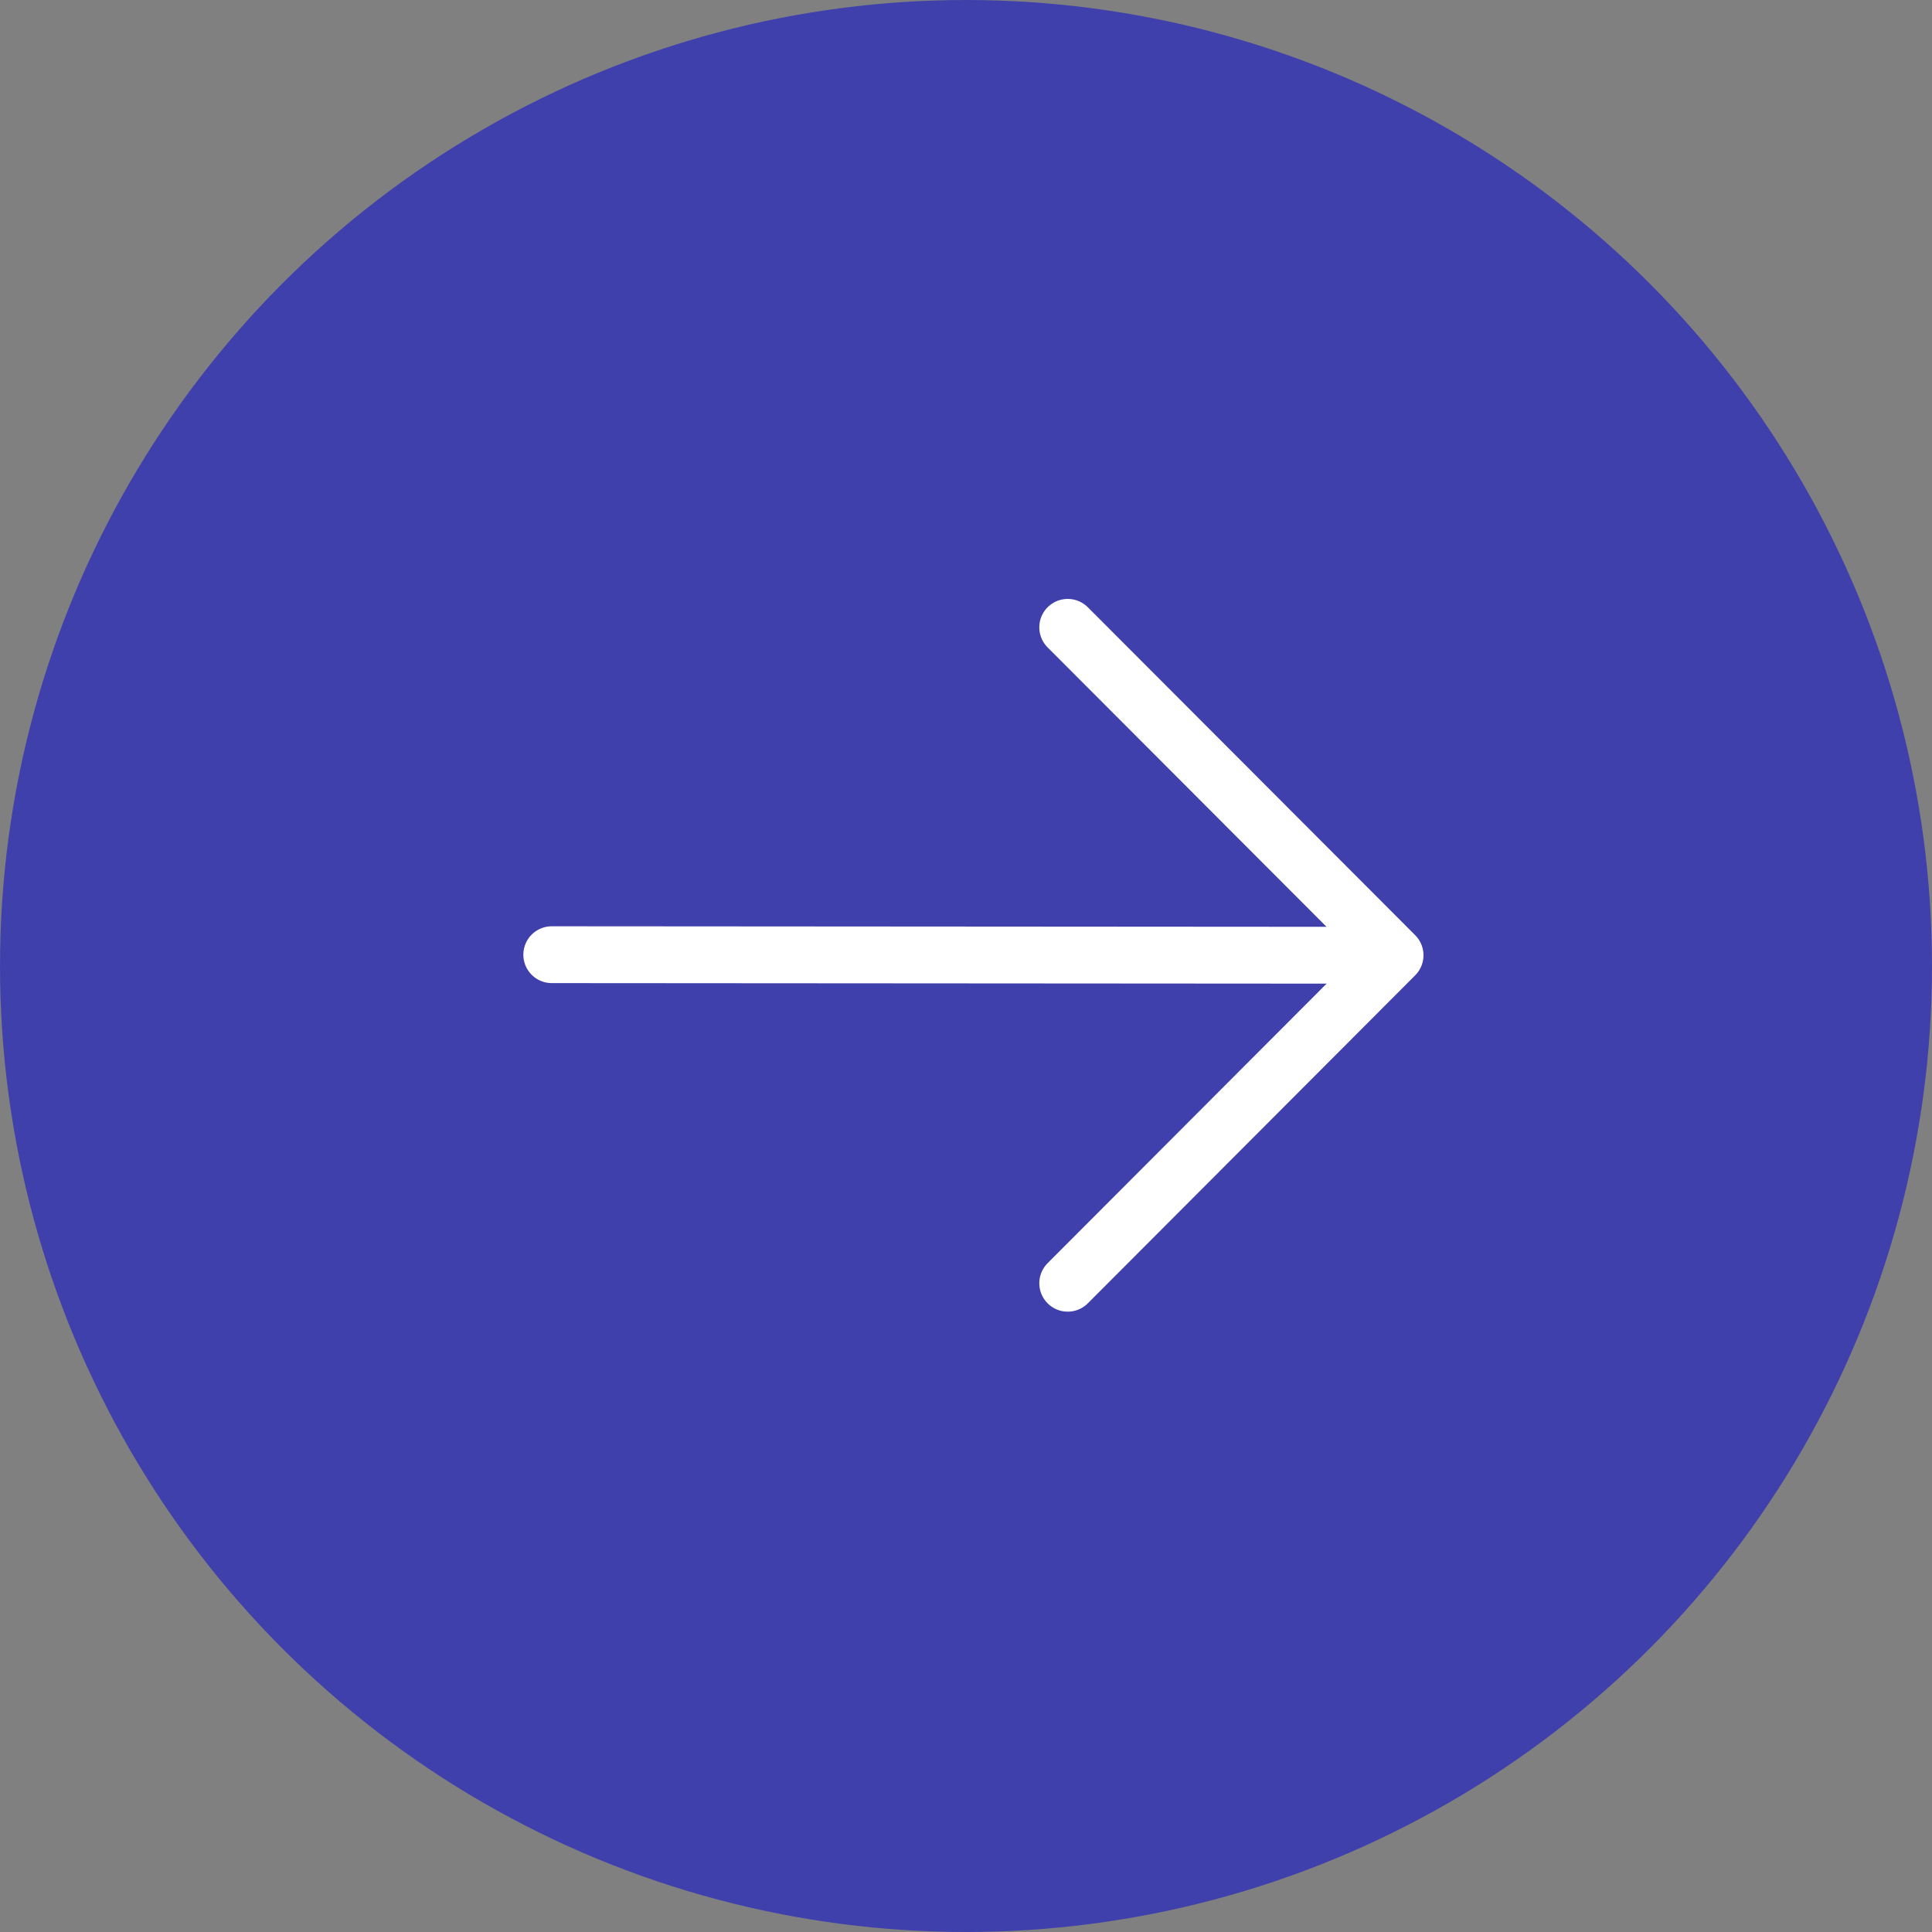<svg xmlns="http://www.w3.org/2000/svg" width="34" height="34" viewBox="0 0 34 34">
  <rect x="0" y="0" width="34" height="34" fill="#808080" stroke="none"/>
  <g id="Group_26633" data-name="Group 26633" transform="translate(-1111.389 -287)">
    <circle id="Ellipse_102" data-name="Ellipse 102" cx="17" cy="17" r="17" transform="translate(1111.389 287)" fill="#4040ad"/>
    <g id="arrow-down-outline" transform="translate(1121.099 309.583) rotate(-90)">
      <path id="Path_26199" data-name="Path 26199" d="M.01,0,0,14.667" transform="translate(5.772)" fill="none" stroke="#fff" stroke-linecap="round" stroke-linejoin="round" stroke-width="1"/>
      <path id="Path_26200" data-name="Path 26200" d="M11.543,0,5.772,5.761,0,0" transform="translate(0 9.08)" fill="none" stroke="#fff" stroke-linecap="round" stroke-linejoin="round" stroke-width="1"/>
    </g>
  </g>
</svg>
